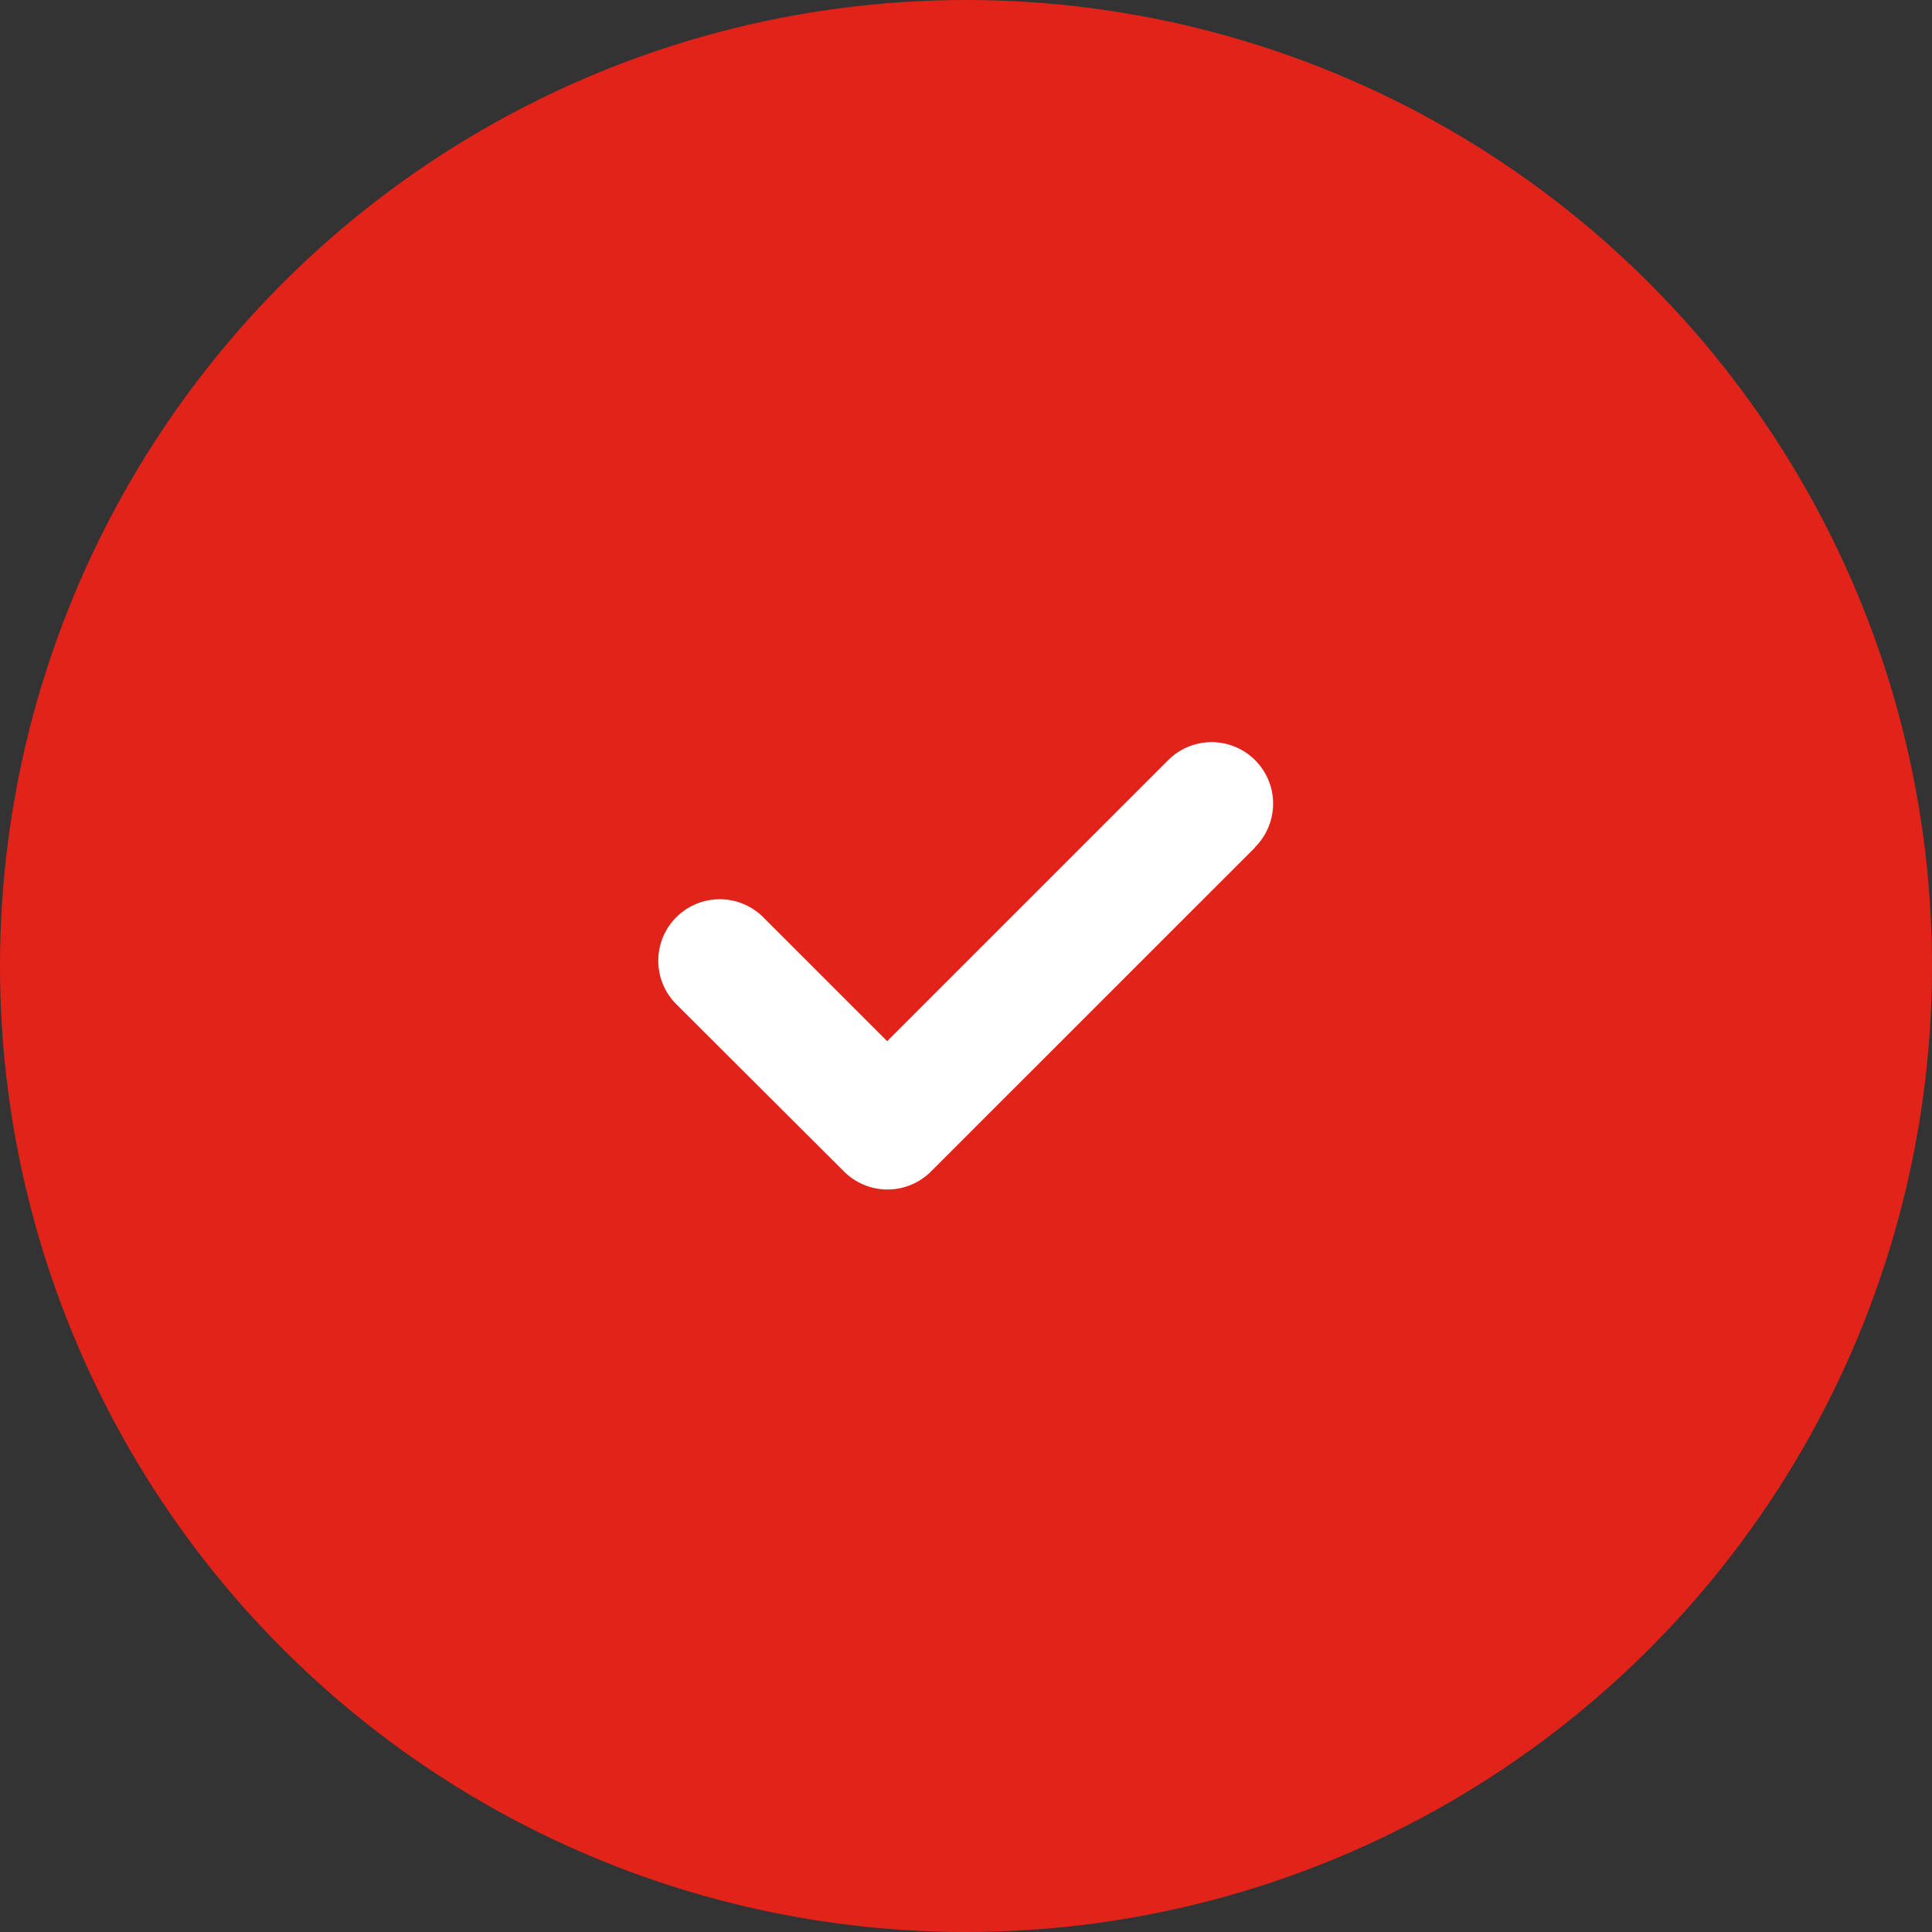 <svg id="Component_125_1" data-name="Component 125 – 1" xmlns="http://www.w3.org/2000/svg" width="22" height="22" viewBox="0 0 22 22">
  <rect x="0" y="0" width="22" height="22" fill="#333333" stroke="none"/>
  <circle id="Ellipse_1112" data-name="Ellipse 1112" cx="11" cy="11" r="11" fill="#e2231a"/>
  <g id="check-02" transform="translate(7.501 -46.734)">
    <path id="Path_5965" data-name="Path 5965" d="M6.792,56.383,3.1,60.074a.7.7,0,0,1-.99,0L.2,58.169a.7.7,0,0,1,.99-.99l1.411,1.411,3.2-3.2a.7.7,0,0,1,.99.99Z" transform="translate(0)" fill="#fff"/>
  </g>
</svg>
